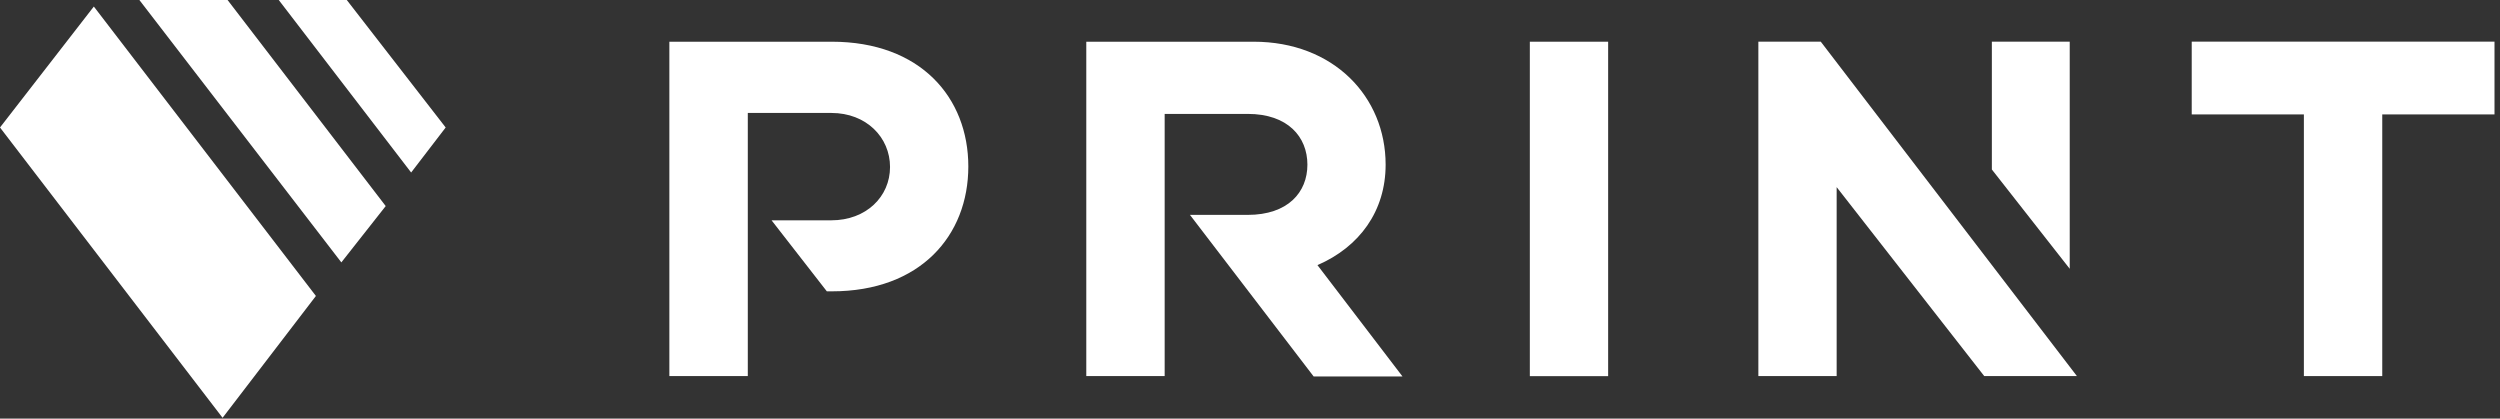 <svg width="215" height="36" viewBox="0 0 215 36" fill="none" xmlns="http://www.w3.org/2000/svg">
<rect x="0" y="0" width="215" height="36" fill="#333333" stroke="none"/>
<g clip-path="url(#clip0_7_4)">
<path d="M8.07 0.562L0 10.964L19.142 35.931L27.168 25.453L8.07 0.562Z" fill="white"/>
<path d="M19.571 0H11.986L29.356 22.566L33.171 17.722L19.571 0Z" fill="white"/>
<path d="M38.328 10.964L29.823 0H23.972L35.358 14.836L38.328 10.964Z" fill="white"/>
<path d="M119.164 14.16C119.164 8.318 114.688 3.587 107.815 3.587H93.421V32.343H100.161V9.796H107.305C110.753 9.796 112.437 11.773 112.437 14.16C112.437 16.547 110.753 18.48 107.305 18.48H102.336L112.973 32.375H120.614L113.301 22.8C116.92 21.234 119.164 18.152 119.164 14.16Z" fill="white"/>
<path d="M177.996 3.581H171.3V14.577L177.996 23.116V3.581Z" fill="white"/>
<path d="M71.53 3.587H57.565V32.343H64.311V9.714H71.499C74.5 9.714 76.543 11.811 76.543 14.362C76.543 16.914 74.487 18.947 71.499 18.947H66.354L71.108 25.055H71.543C79.172 25.055 83.276 20.242 83.276 14.318C83.276 8.394 79.165 3.587 71.53 3.587Z" fill="white"/>
<path d="M138.3 3.587H131.566V32.349H138.3V3.587Z" fill="white"/>
<path d="M188.488 3.581V9.84H198.134V23.741V32.343H204.874V9.84H214.527V3.581H188.488Z" fill="white"/>
<path d="M151.219 3.581V32.343H157.952V16.093L170.644 32.343H178.614L156.584 3.581H151.219Z" fill="white"/>
</g>
<defs>
<clipPath id="clip0_7_4">
<rect width="215" height="36" fill="white"/>
</clipPath>
</defs>
</svg>

